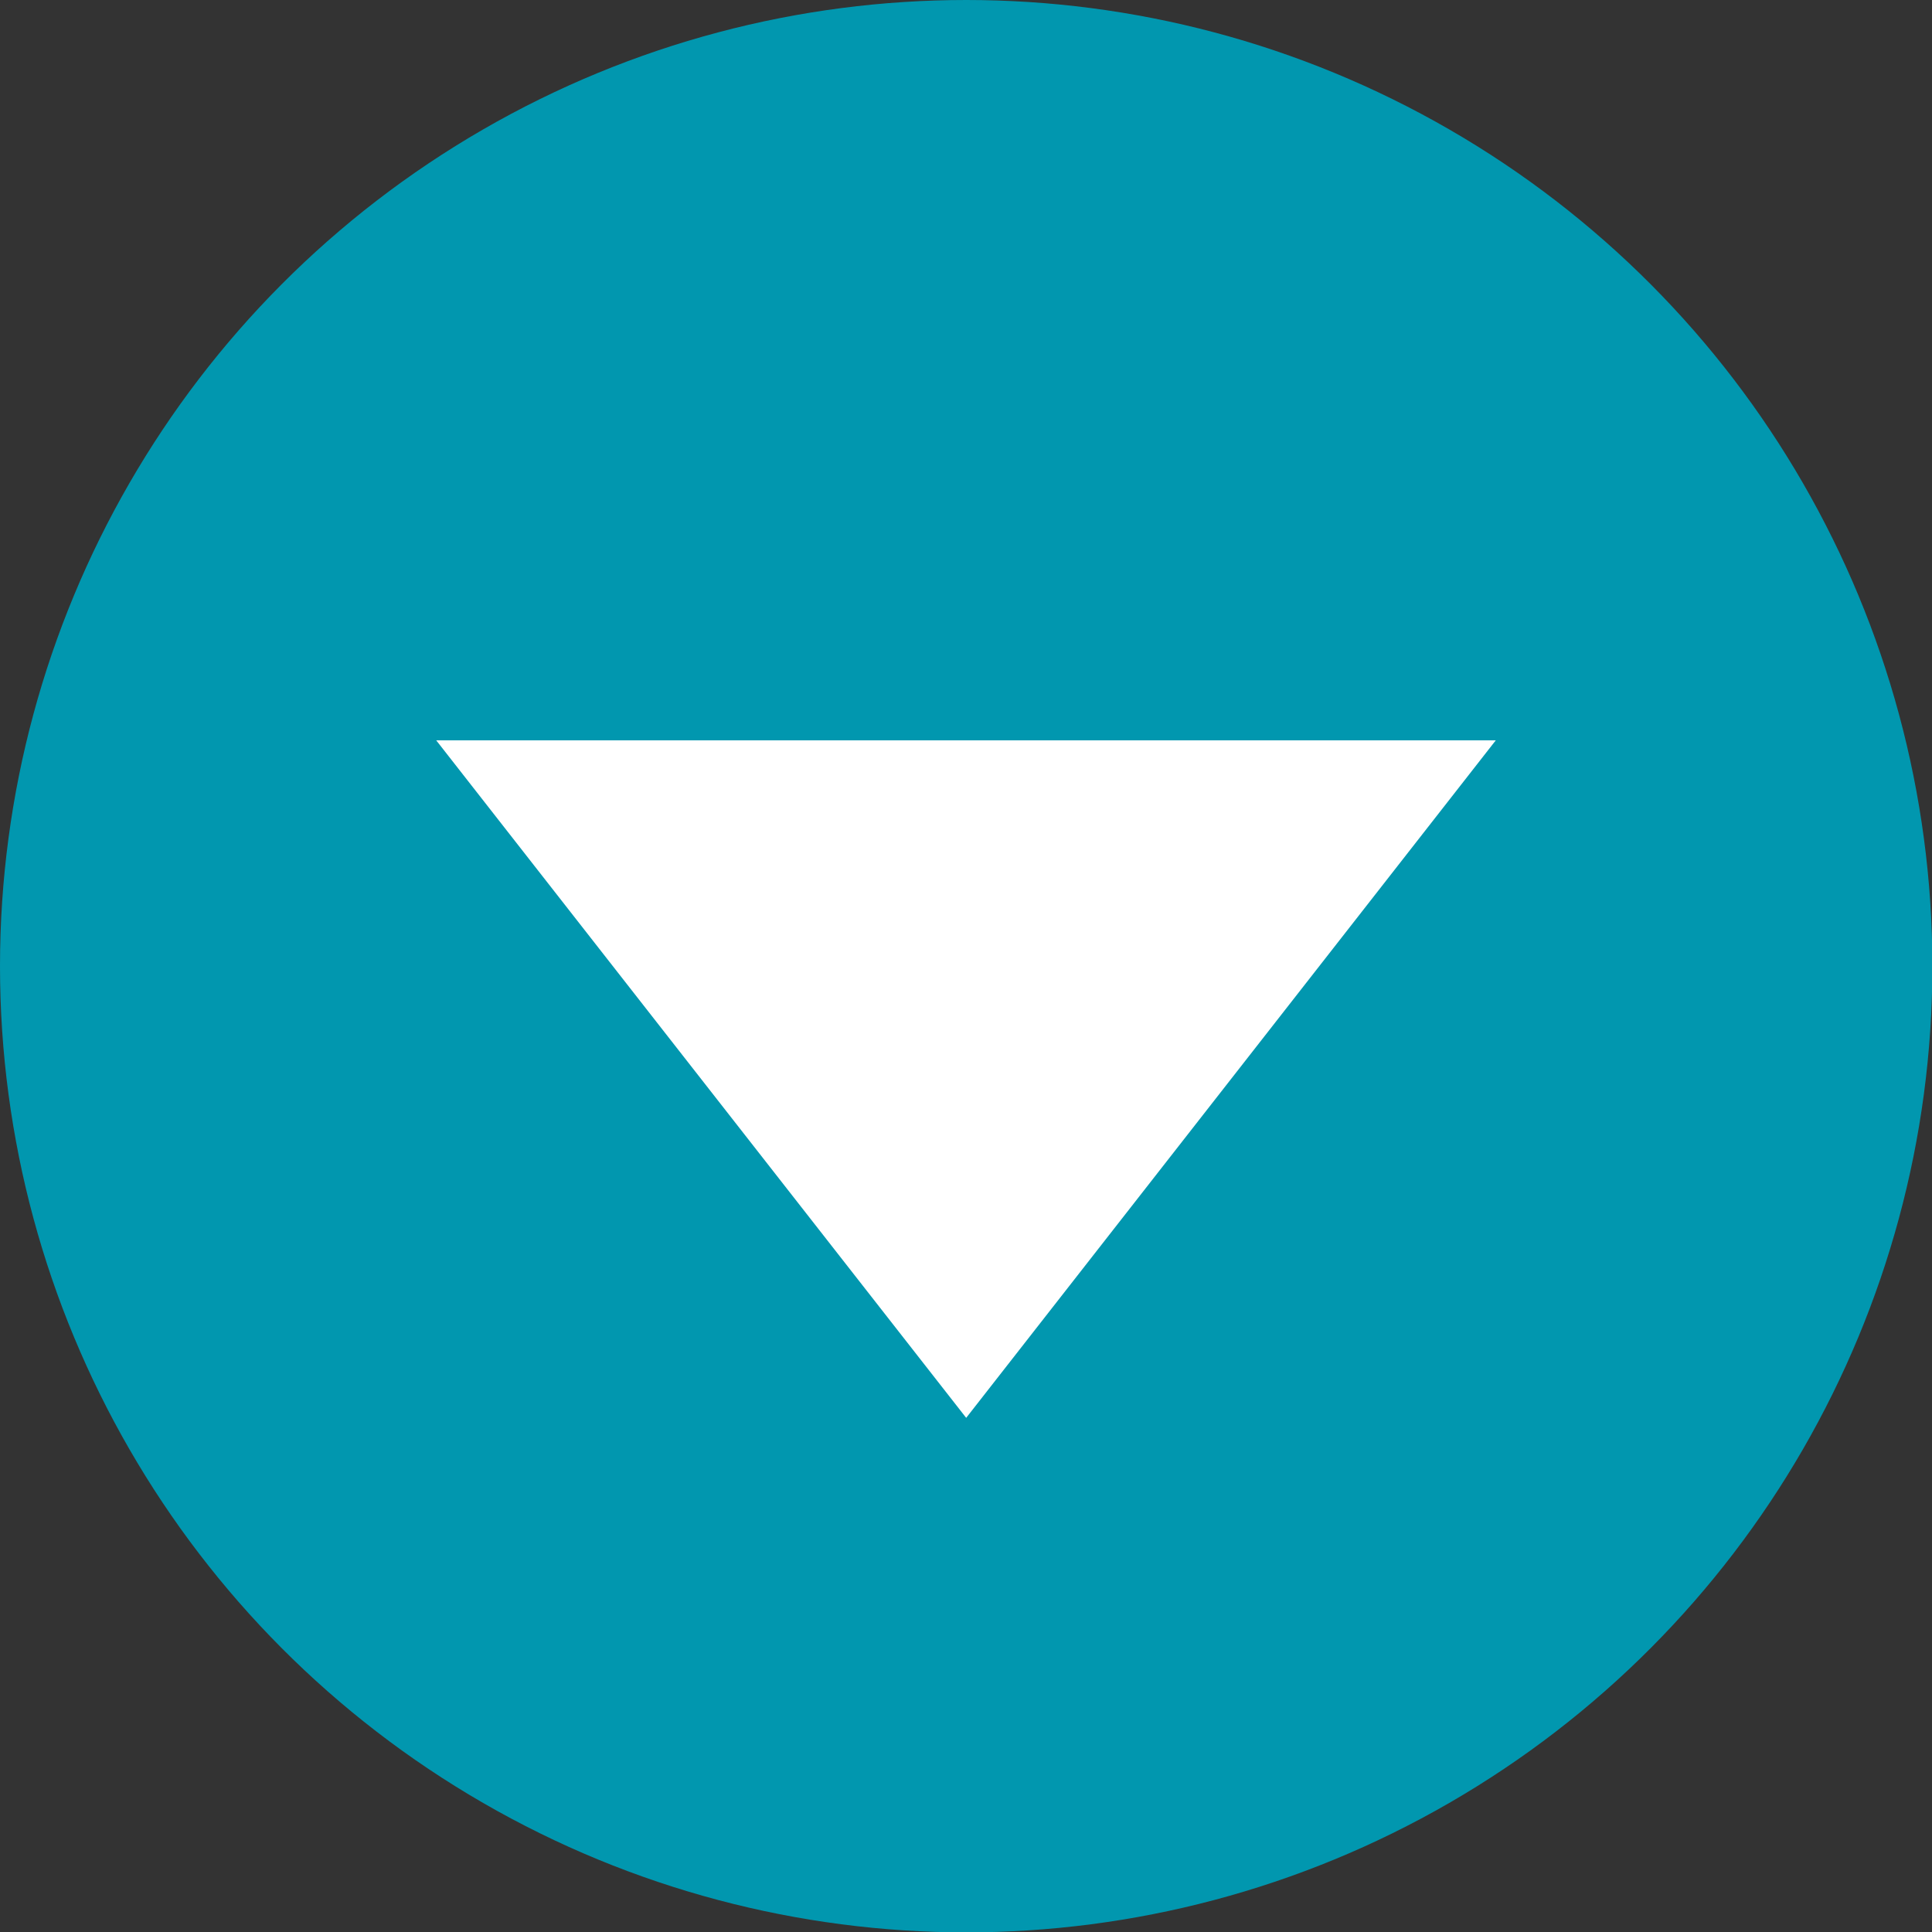 <svg xmlns="http://www.w3.org/2000/svg" viewBox="0 0 51.33 51.33">
  <rect x="0" y="0" width="51.33" height="51.33" fill="#333333" stroke="none"/>
  <defs>
    <style>
      .cls-1 {
        fill: #0197af;
      }
      .cls-2 {
        fill: #fff;
      }
    </style>
  </defs>
  <title>icon-down</title>
  <g id="Layer_2" data-name="Layer 2">
    <g id="Layer_1-2" data-name="Layer 1"><circle class="cls-1" cx="25.67" cy="25.67" r="25.67"/><polygon class="cls-2" points="39.74 19.67 25.67 37.67 11.59 19.67 39.74 19.67"/></g>
  </g>
</svg>
